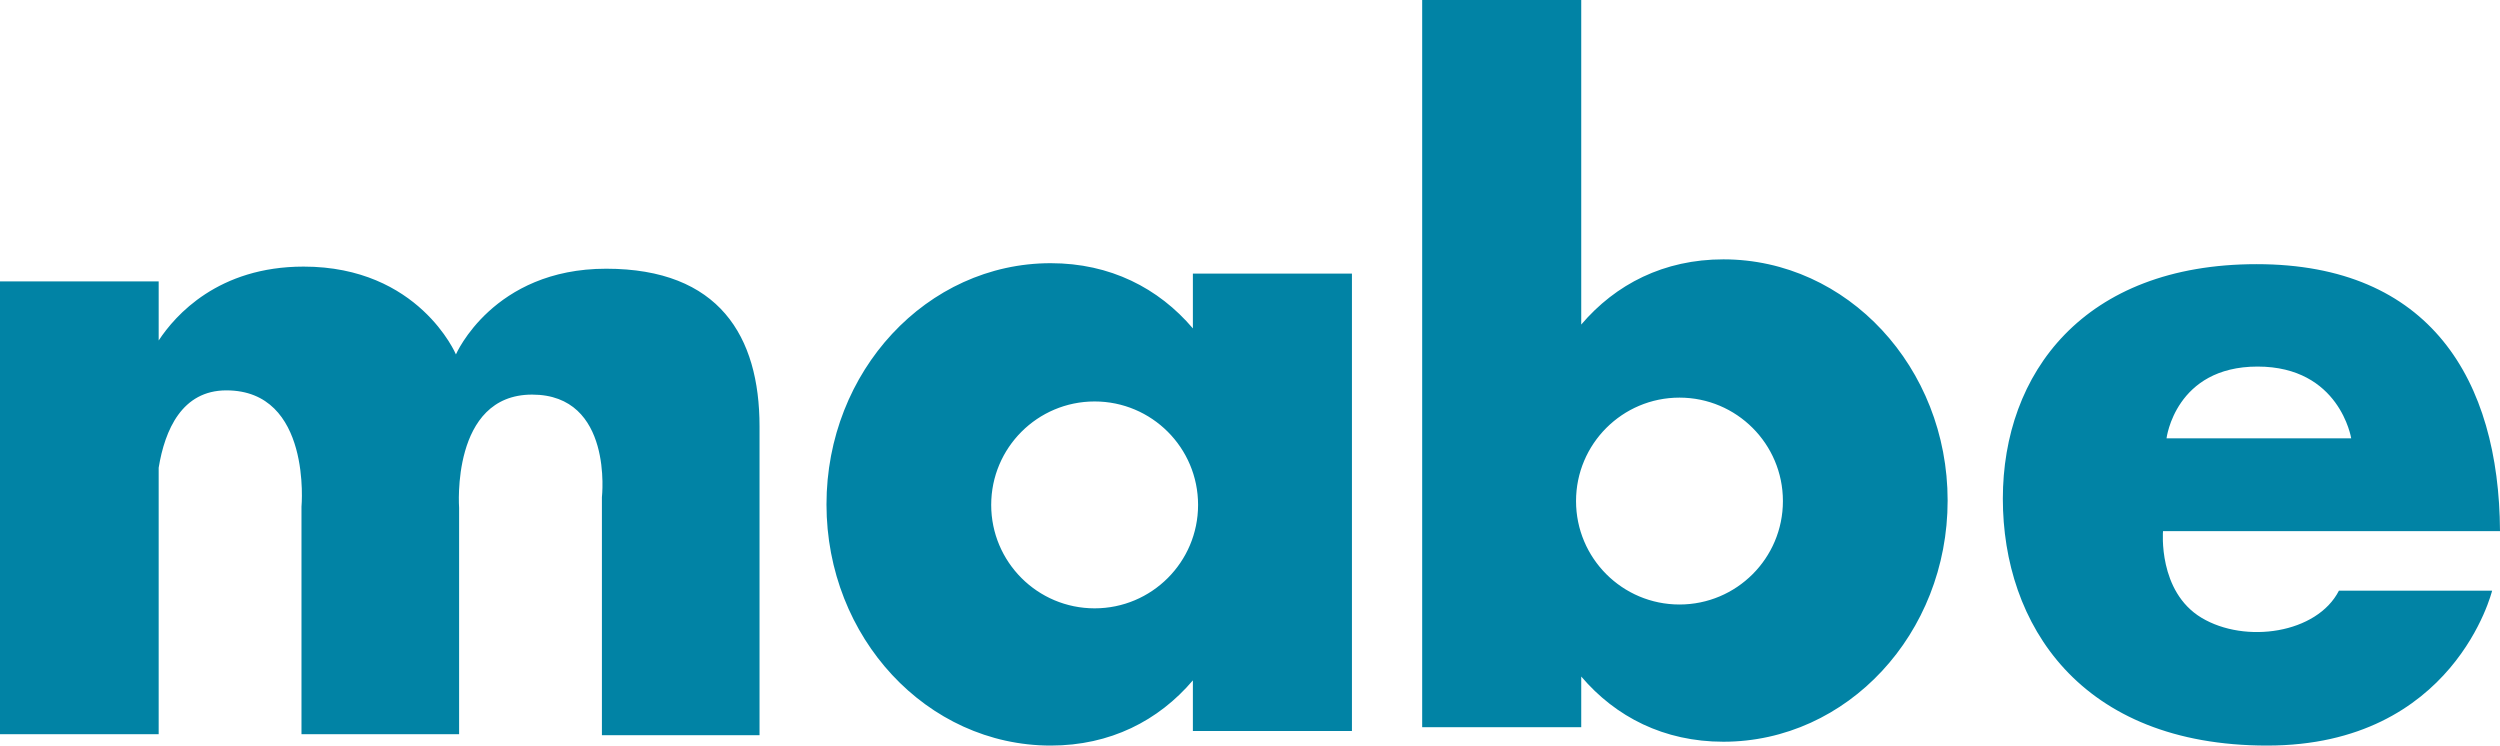 <?xml version="1.0" encoding="UTF-8"?>
<svg xmlns="http://www.w3.org/2000/svg" clip-rule="evenodd" fill-rule="evenodd" height="112.716" image-rendering="optimizeQuality" shape-rendering="geometricPrecision" text-rendering="geometricPrecision" viewBox="0 0 10000 2982.27" width="100mm">
  <path d="M6324.94 0H5688.7v2908.71h636.24v-202.59c137.56 161.73 331.31 260.81 568.54 260.81 495.42 0 897.05-431.94 897.05-964.75 0-532.82-401.63-964.76-897.05-964.76-237.23 0-430.98 99.09-568.54 260.82V0zm392.97 1590.49c-228.51 0-413.76 185.25-413.76 413.76 0 228.52 185.25 413.77 413.76 413.77s413.76-185.25 413.76-413.77c0-228.51-185.25-413.76-413.76-413.76zM10000 2124.5H8652.06s-21 241.57 154.05 346.61c175.06 105.03 462.15 63.02 549.68-108.54h612.7s-150.55 619.7-899.79 619.7c-749.25 0-1057.35-486.66-1057.35-987.32s322.11-938.3 1015.33-938.3c693.23 0 969.82 462.15 973.32 1067.85zm-595.19-371.13h-738.74s35.01-287.09 364.12-287.09c329.1 0 374.62 287.09 374.62 287.09zM0 1125.64h634.7v236.32c66.58-101.29 238.69-295.55 579.7-295.55 461.22 0 609.32 351.2 609.32 351.2s148.1-342.74 600.86-342.74c452.75 0 613.55 270.81 613.55 630.48v1235.56h-630.48v-952.06s46.54-410.45-279.27-410.45-291.96 452.76-291.96 452.76v905.52h-630.48v-909.75s42.31-465.45-300.43-465.45c-177.32 0-245.9 157.42-270.81 309.38v1065.82H0zm4771.51-31.29h636.24v1829.7h-636.24v-202.59c-137.56 161.73-331.31 260.81-568.53 260.81-495.43 0-897.05-431.93-897.05-964.75s401.62-964.75 897.05-964.75c237.22 0 430.97 99.08 568.53 260.81zm-392.97 511.48c228.51 0 413.76 185.25 413.76 413.77 0 228.51-185.25 413.76-413.76 413.76s-413.76-185.25-413.76-413.76c0-228.52 185.25-413.77 413.76-413.77z" fill="#0183a5"></path>
</svg>
